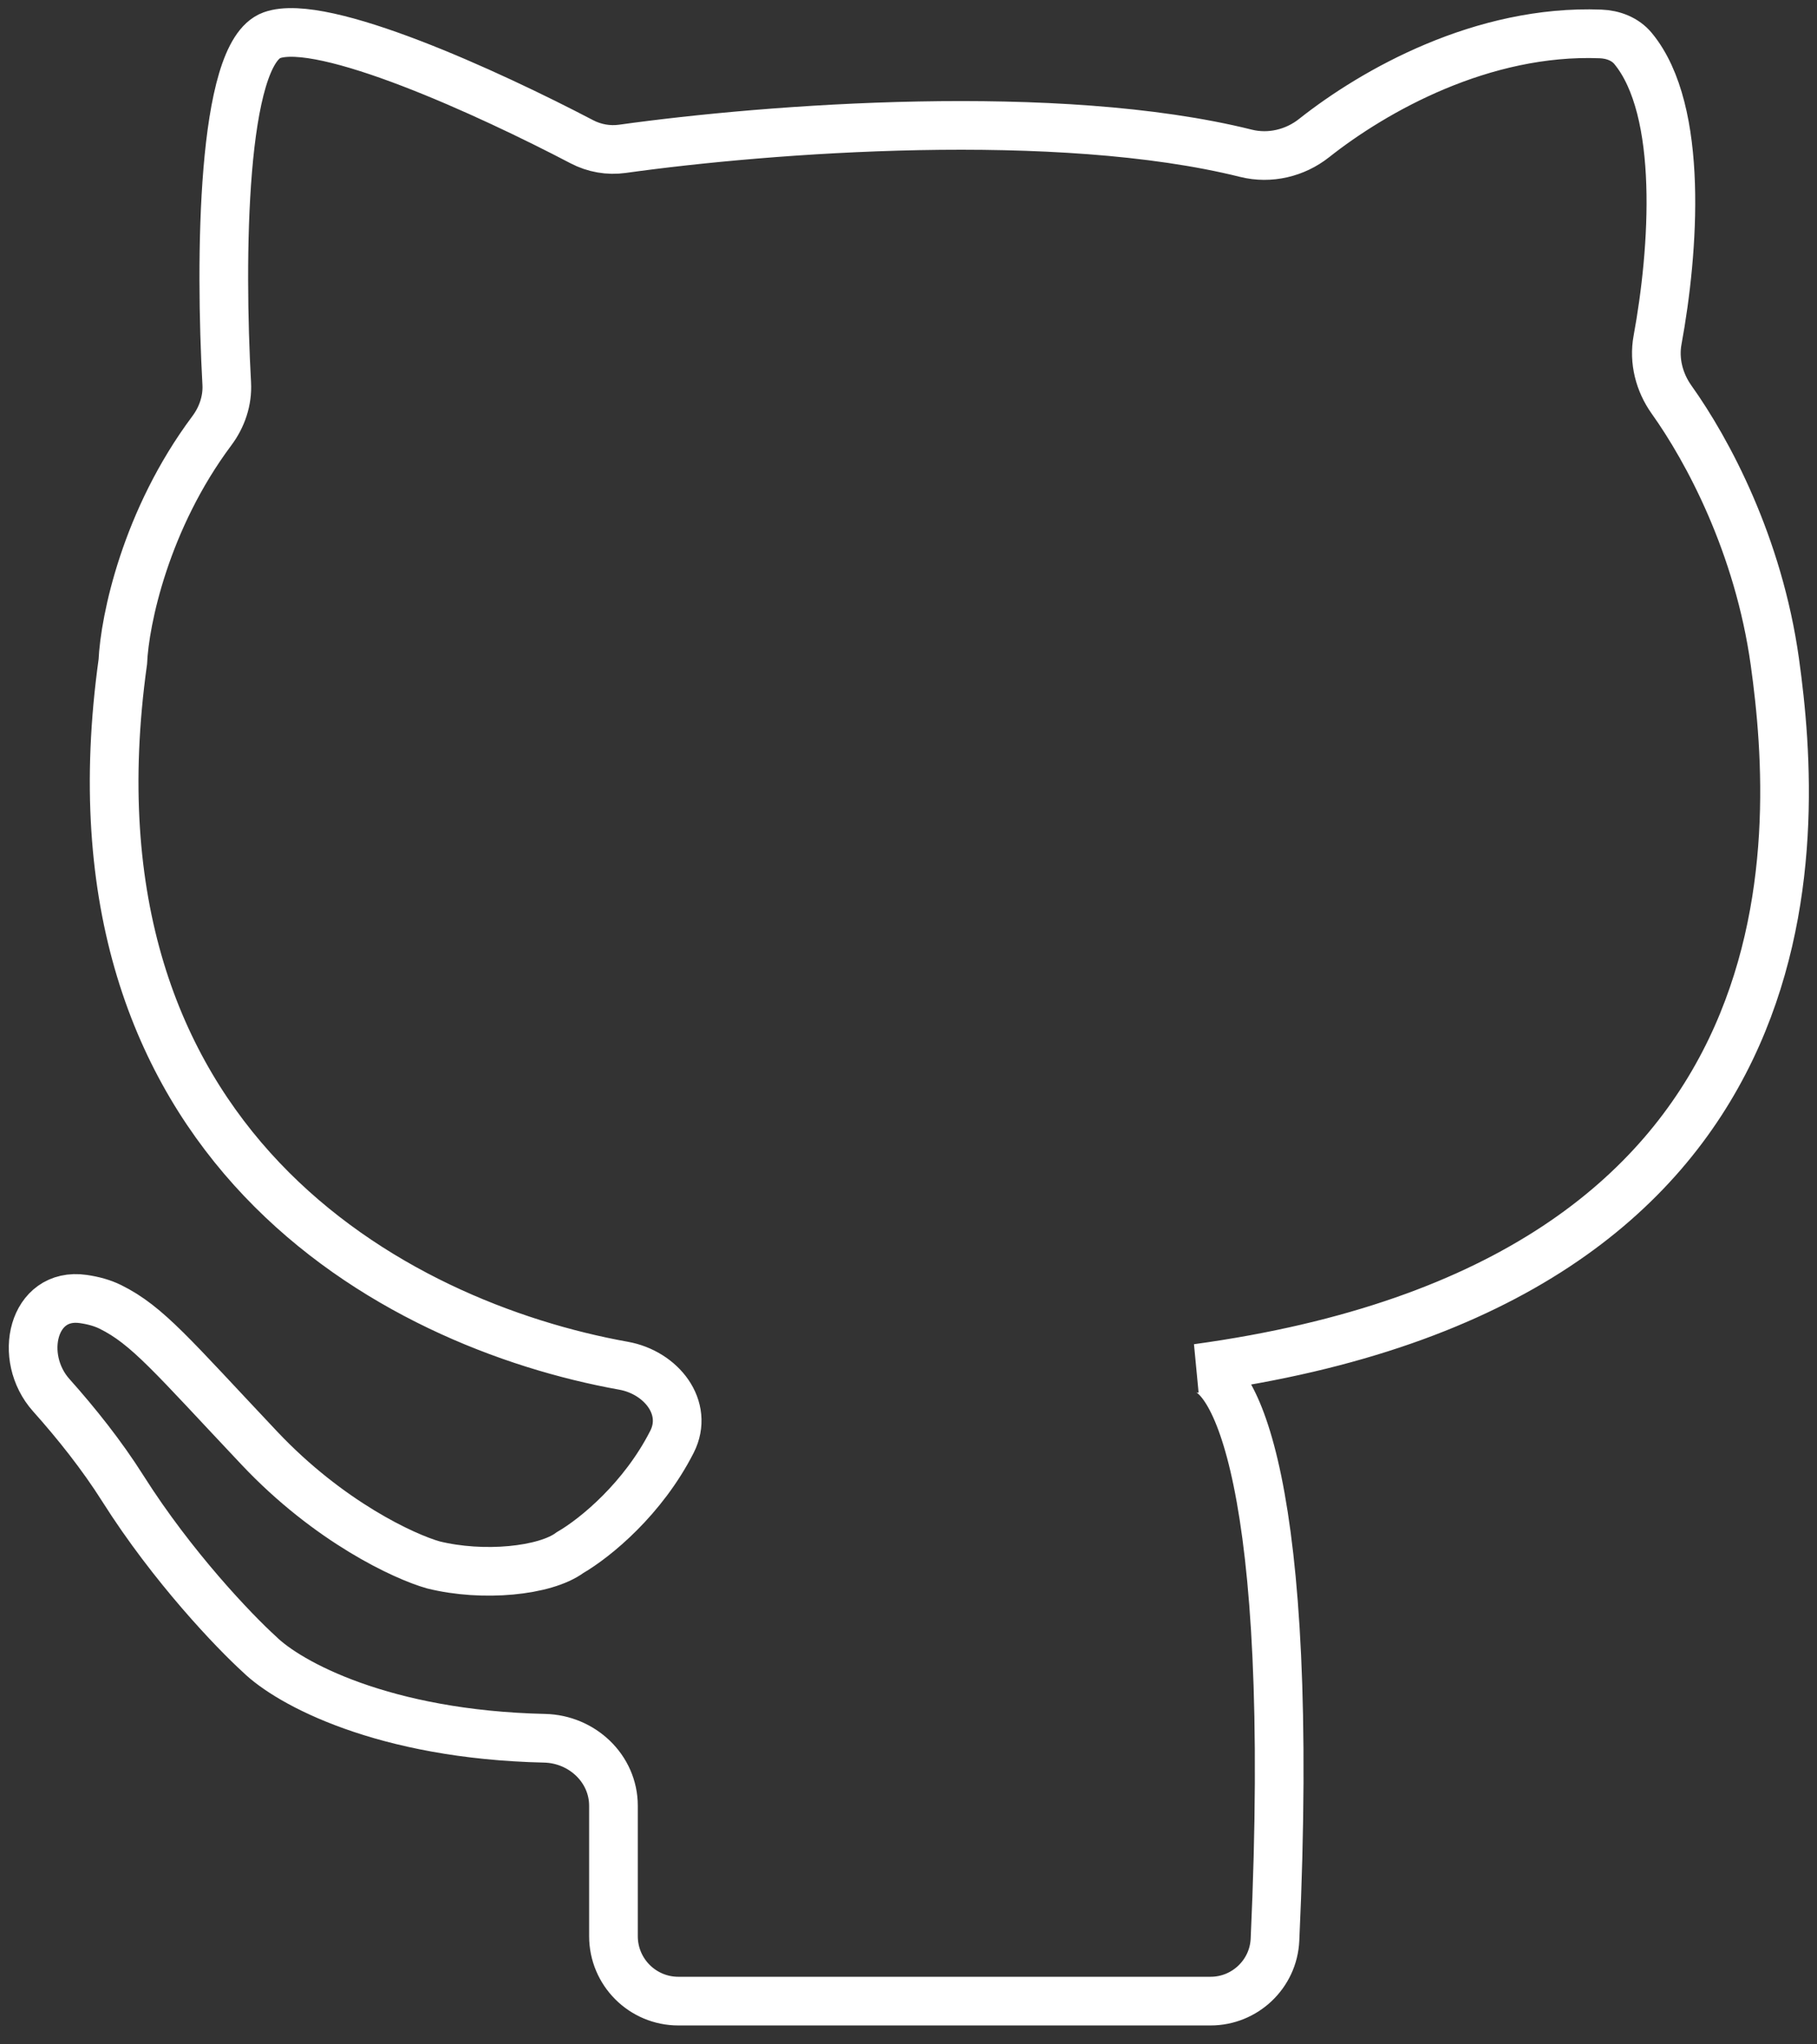 <svg width="56" height="63" viewBox="0 0 56 63" fill="none" xmlns="http://www.w3.org/2000/svg">
<rect x="0" y="0" width="56" height="63" fill="#333333" stroke="none"/>
<path d="M18.907 55.648V59.667C18.907 60.771 19.802 61.667 20.907 61.667H37.31C38.369 61.667 39.247 60.833 39.295 59.775C39.946 45.607 38.001 42.107 36.9 42.167C56.232 39.517 55.467 25.886 54.701 20.396C54.198 16.791 52.63 13.875 51.519 12.317C51.139 11.784 50.967 11.12 51.086 10.477C51.59 7.738 51.906 3.406 50.333 1.497C50.089 1.201 49.713 1.06 49.33 1.046C45.689 0.905 42.355 2.787 40.499 4.256C39.91 4.722 39.132 4.905 38.403 4.724C32.605 3.279 23.696 3.957 19.185 4.586C18.753 4.646 18.318 4.57 17.932 4.368C15.071 2.87 9.948 0.521 8.379 1.086C6.814 1.649 6.78 8.033 6.988 11.82C7.017 12.343 6.843 12.854 6.529 13.274C4.485 16.011 3.844 19.109 3.785 20.396C1.714 35.279 12.142 40.817 19.218 42.087C20.378 42.295 21.244 43.384 20.709 44.434C19.817 46.184 18.366 47.382 17.567 47.847C16.801 48.415 14.887 48.604 13.356 48.225C12.463 47.973 10.14 46.9 7.996 44.628C5.317 41.789 4.551 40.842 3.402 40.274C3.158 40.153 2.873 40.075 2.567 40.031C1.01 39.806 0.532 41.823 1.581 42.996C2.346 43.852 3.135 44.839 3.785 45.868C5.317 48.291 7.231 50.285 7.996 50.979C8.896 51.864 11.808 53.456 16.785 53.567C17.936 53.593 18.907 54.497 18.907 55.648Z" stroke="white" stroke-width="1.5"/>
</svg>
